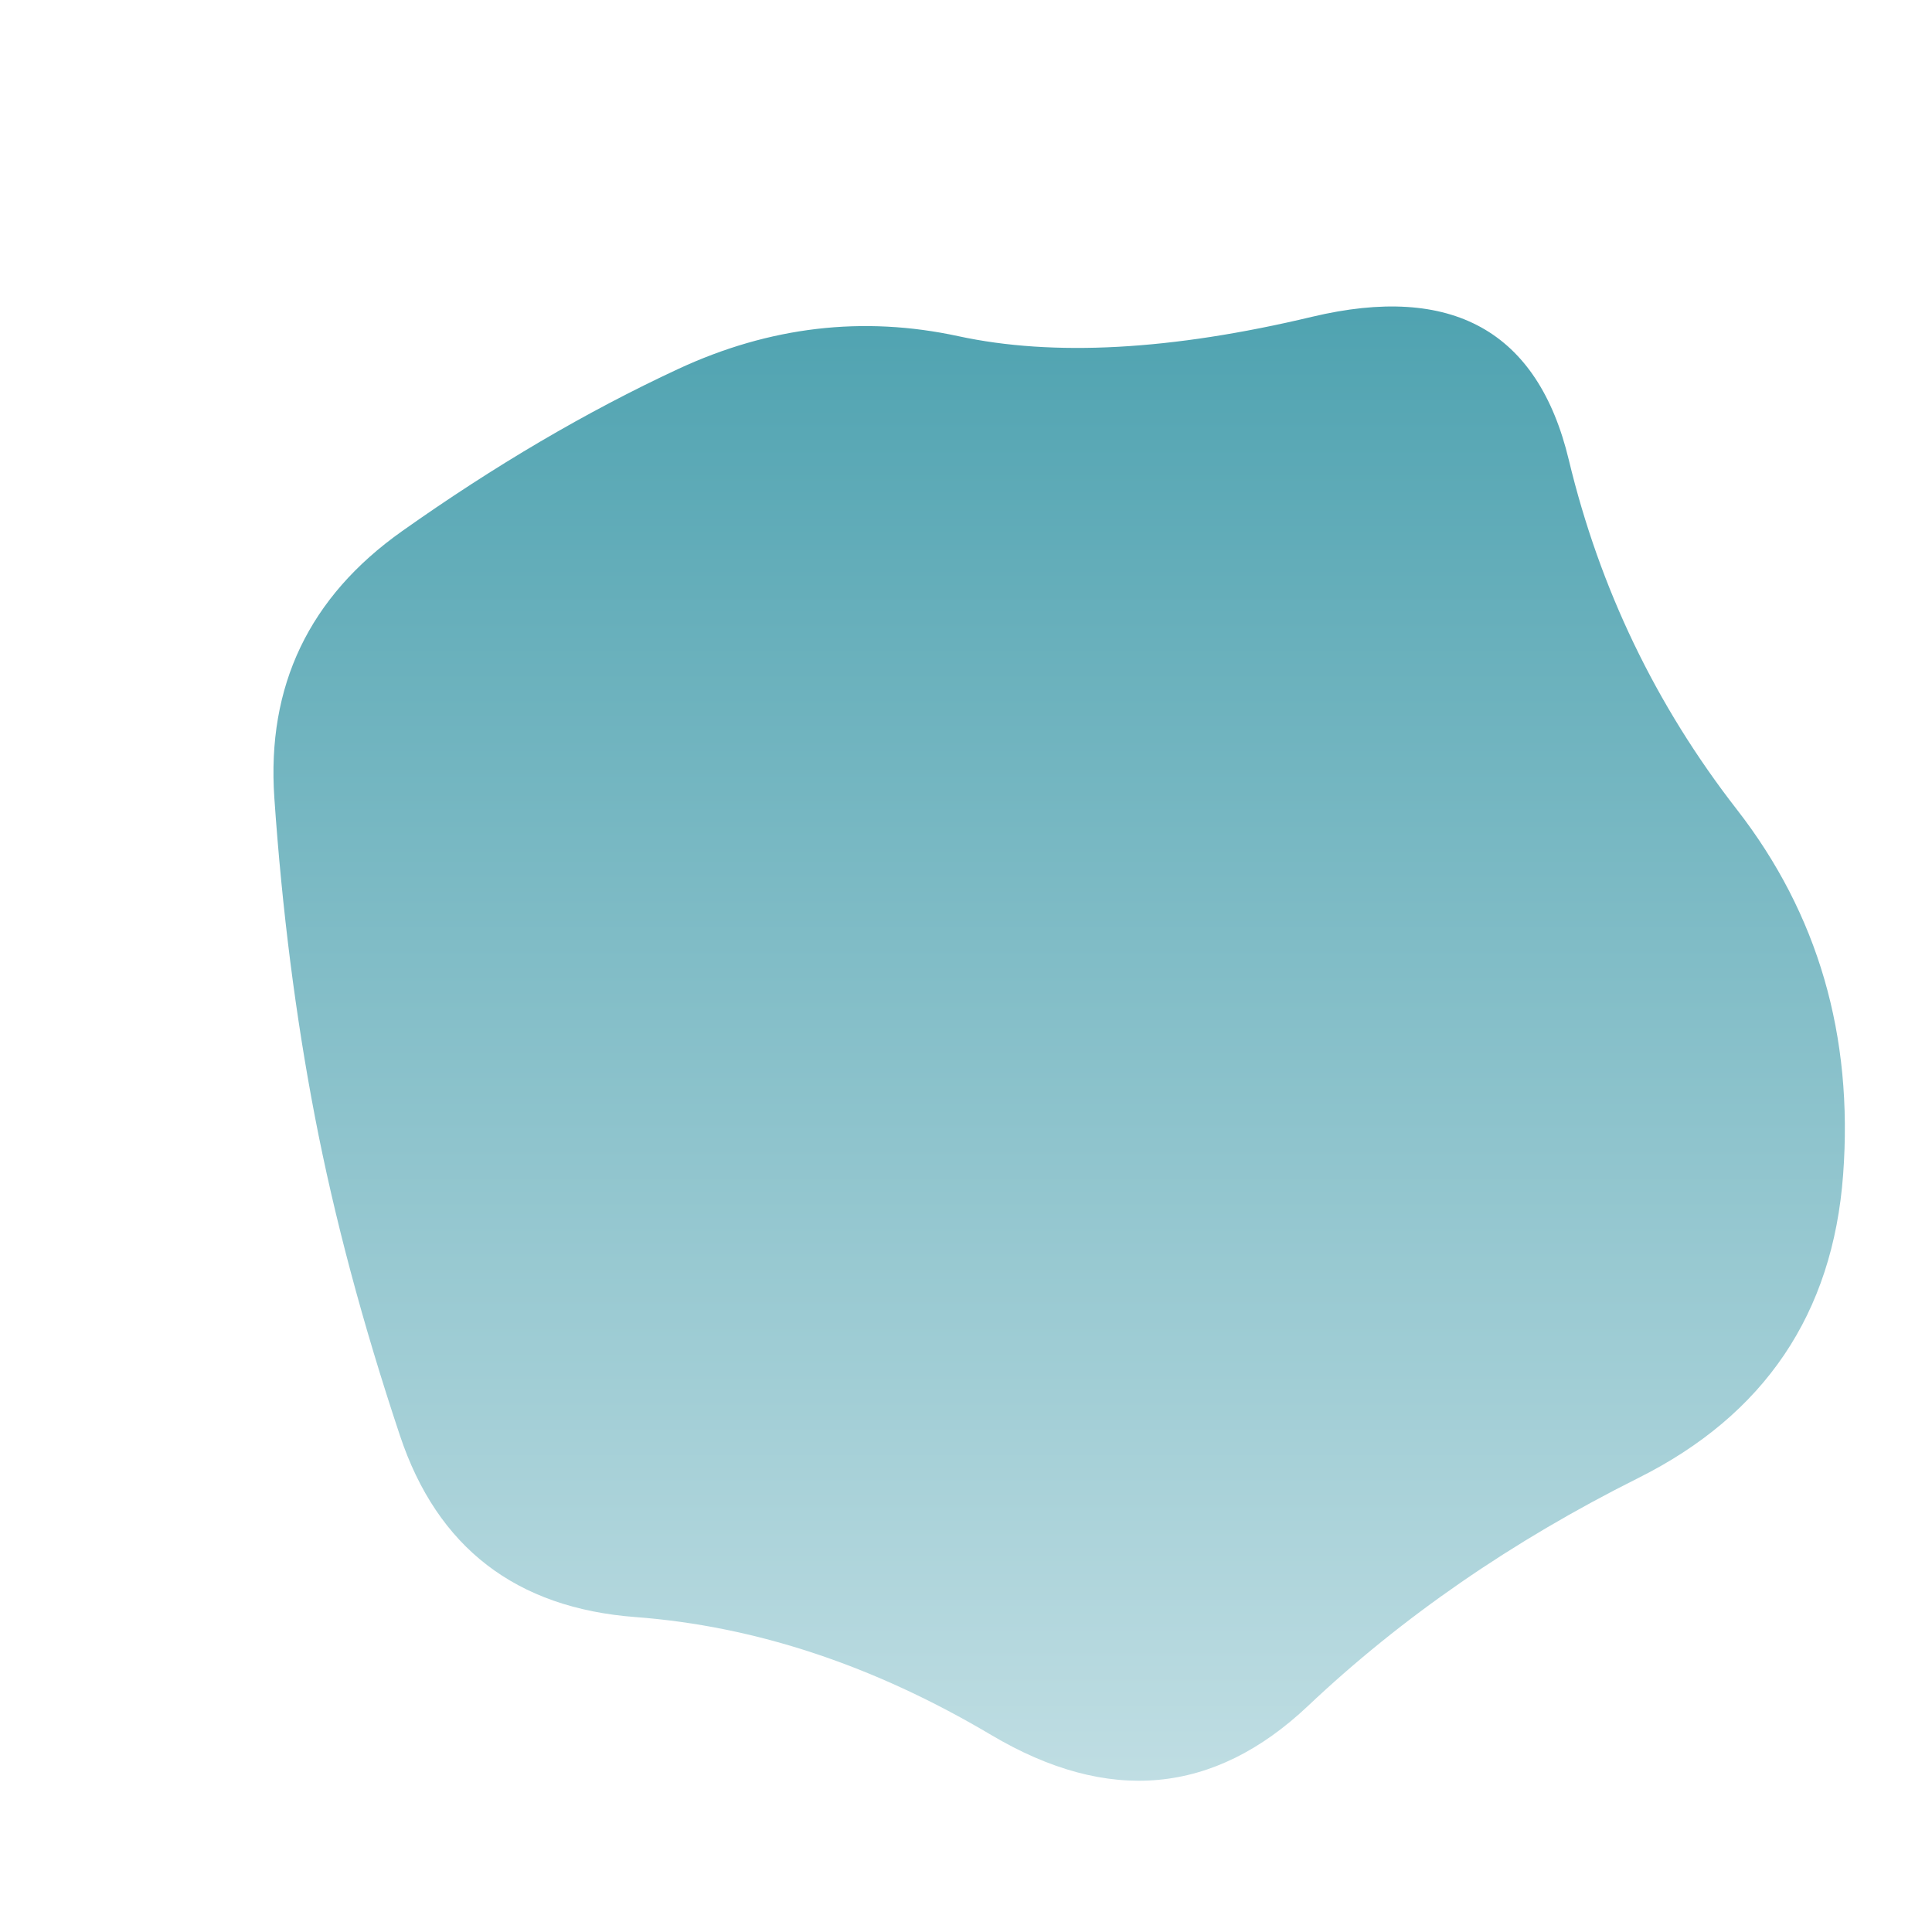 <svg xmlns="http://www.w3.org/2000/svg" xmlns:xlink="http://www.w3.org/1999/xlink" id="blobSvg" width="100%" viewBox="0 0 500 500"><defs><linearGradient id="gradient" x1="0%" x2="0%" y1="0%" y2="100%"><stop offset="0%" style="stop-color:#4ca1af"/><stop offset="100%" style="stop-color:#c4e0e5"/></linearGradient></defs><path id="blob" fill="url(#gradient)" d="M477,304Q473,358,424,382.5Q375,407,338.5,441.5Q302,476,256.5,449Q211,422,164.5,418.5Q118,415,103.5,371.5Q89,328,81.5,289Q74,250,71,206.5Q68,163,104,137.5Q140,112,175.5,95.5Q211,79,248,87Q285,95,339.5,82Q394,69,406,119Q418,169,449.5,209.5Q481,250,477,304Z"/></svg>
